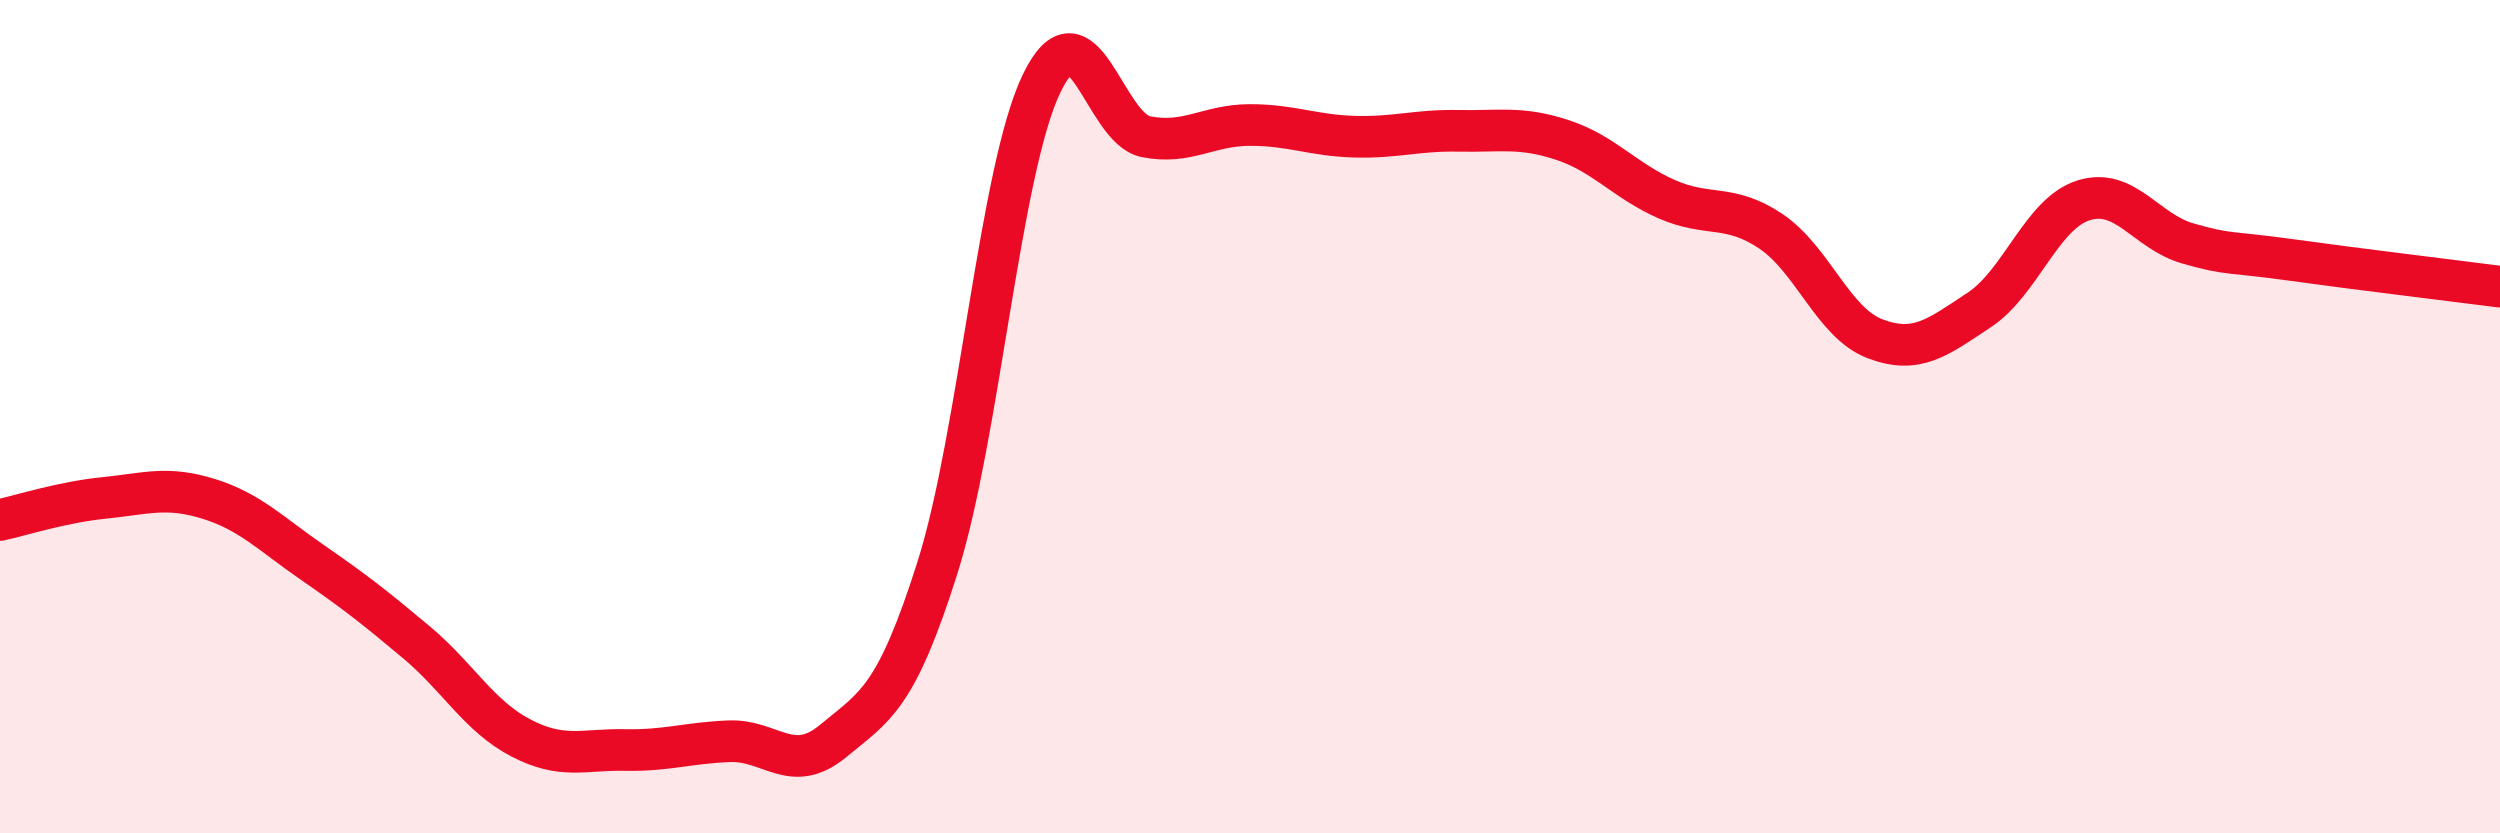 
    <svg width="60" height="20" viewBox="0 0 60 20" xmlns="http://www.w3.org/2000/svg">
      <path
        d="M 0,12.48 C 0.5,12.37 1.5,12.05 2.5,11.95 C 3.5,11.85 4,11.66 5,11.97 C 6,12.28 6.5,12.81 7.5,13.5 C 8.5,14.19 9,14.58 10,15.42 C 11,16.26 11.5,17.19 12.5,17.71 C 13.5,18.23 14,17.98 15,18 C 16,18.02 16.5,17.83 17.5,17.79 C 18.5,17.75 19,18.61 20,17.78 C 21,16.95 21.5,16.78 22.5,13.62 C 23.5,10.46 24,4.07 25,2 C 26,-0.07 26.5,3.08 27.5,3.28 C 28.5,3.48 29,3 30,3 C 31,3 31.5,3.25 32.5,3.28 C 33.5,3.31 34,3.12 35,3.14 C 36,3.16 36.5,3.03 37.5,3.36 C 38.5,3.69 39,4.34 40,4.78 C 41,5.22 41.5,4.88 42.5,5.55 C 43.5,6.22 44,7.75 45,8.13 C 46,8.51 46.5,8.1 47.5,7.44 C 48.5,6.78 49,5.13 50,4.81 C 51,4.49 51.5,5.55 52.5,5.84 C 53.5,6.13 53.5,6.03 55,6.24 C 56.5,6.45 59,6.75 60,6.88L60 20L0 20Z"
        fill="#EB0A25"
        opacity="0.1"
        stroke-linecap="round"
        stroke-linejoin="round"
      />
      <path
        d="M 0,12.48 C 0.5,12.37 1.5,12.05 2.5,11.95 C 3.5,11.85 4,11.66 5,11.97 C 6,12.28 6.5,12.81 7.5,13.5 C 8.5,14.19 9,14.58 10,15.42 C 11,16.26 11.5,17.19 12.5,17.71 C 13.5,18.23 14,17.98 15,18 C 16,18.02 16.5,17.83 17.5,17.79 C 18.5,17.75 19,18.61 20,17.78 C 21,16.95 21.5,16.78 22.5,13.62 C 23.5,10.46 24,4.07 25,2 C 26,-0.07 26.5,3.08 27.5,3.28 C 28.5,3.48 29,3 30,3 C 31,3 31.5,3.25 32.5,3.28 C 33.5,3.31 34,3.12 35,3.14 C 36,3.16 36.5,3.03 37.5,3.36 C 38.5,3.69 39,4.34 40,4.78 C 41,5.22 41.5,4.88 42.5,5.55 C 43.5,6.22 44,7.75 45,8.13 C 46,8.51 46.5,8.1 47.5,7.44 C 48.5,6.78 49,5.13 50,4.81 C 51,4.49 51.5,5.55 52.5,5.84 C 53.5,6.13 53.5,6.03 55,6.24 C 56.5,6.45 59,6.75 60,6.88"
        stroke="#EB0A25"
        stroke-width="1"
        fill="none"
        stroke-linecap="round"
        stroke-linejoin="round"
      />
    </svg>
  
